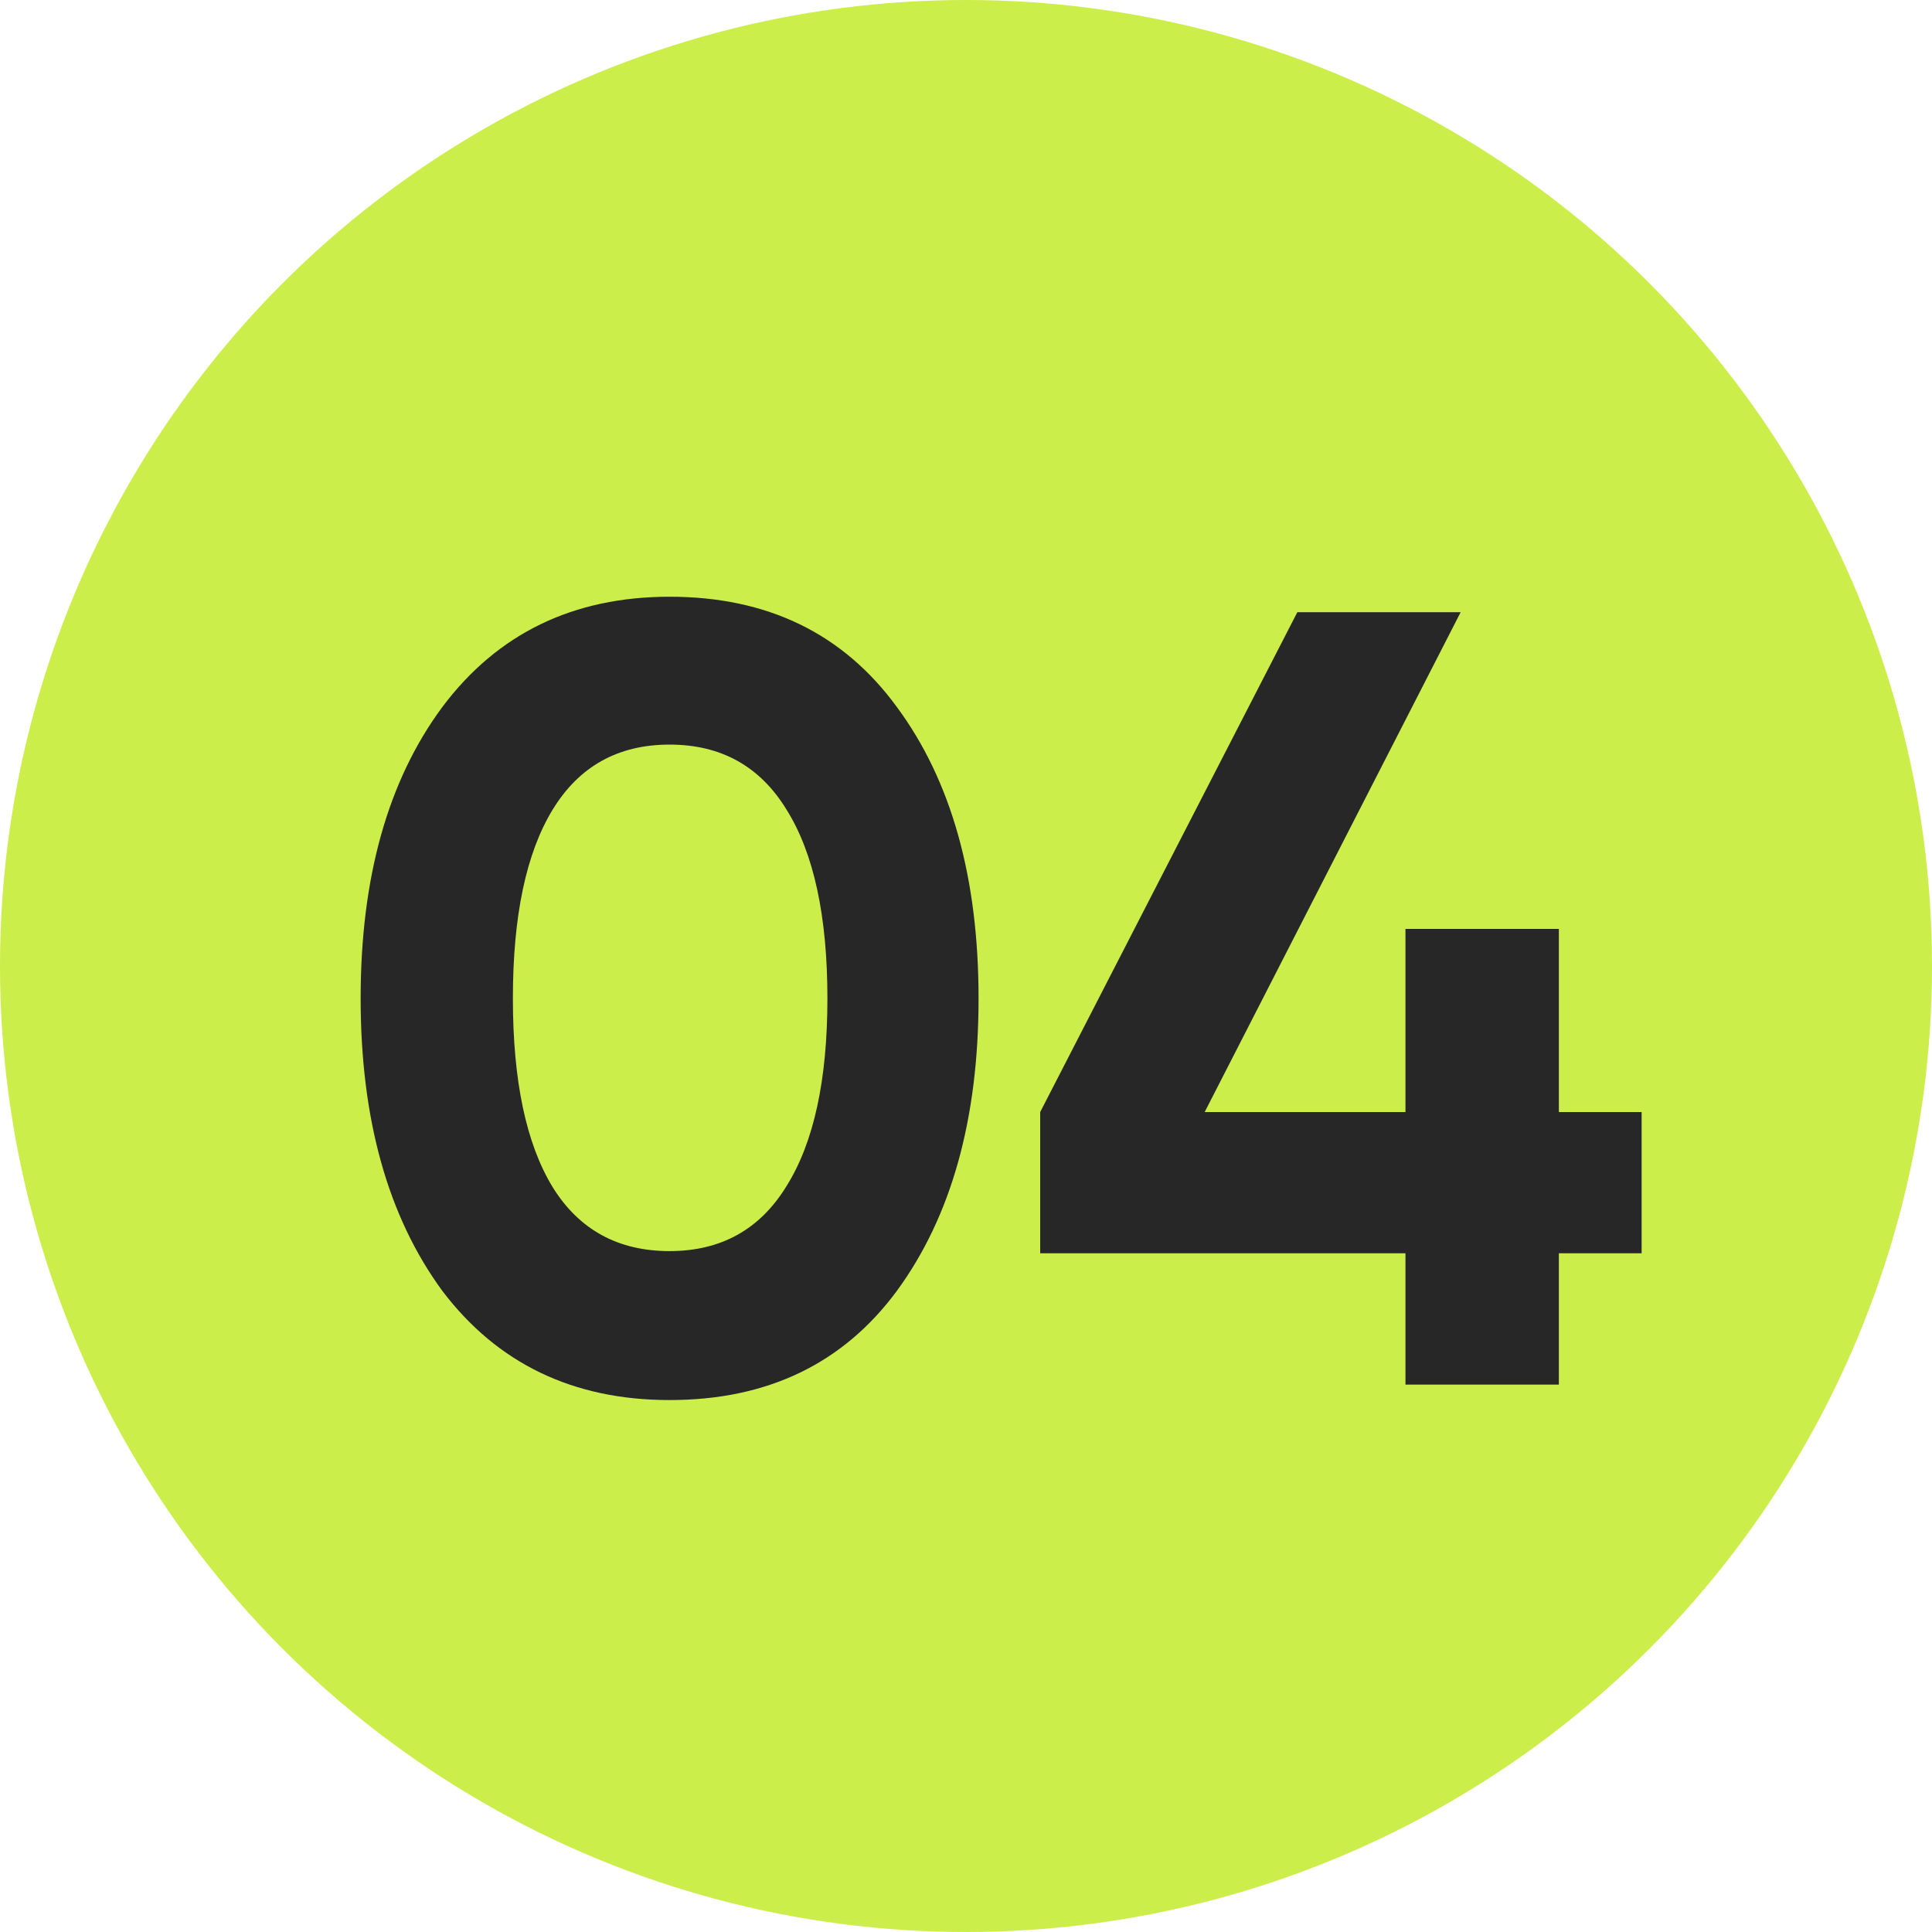 <?xml version="1.0" encoding="UTF-8"?> <svg xmlns="http://www.w3.org/2000/svg" width="30" height="30" viewBox="0 0 30 30" fill="none"> <circle cx="15" cy="15" r="15" fill="#CBEE4A"></circle> <path d="M10.397 21.74C8.901 21.74 7.724 21.174 6.868 20.044C6.022 18.89 5.6 17.376 5.6 15.503C5.6 13.63 6.022 12.122 6.868 10.979C7.724 9.837 8.901 9.266 10.397 9.266C11.917 9.266 13.093 9.837 13.927 10.979C14.772 12.122 15.195 13.63 15.195 15.503C15.195 17.376 14.772 18.89 13.927 20.044C13.093 21.174 11.917 21.74 10.397 21.74ZM12.848 15.503C12.848 14.224 12.636 13.247 12.214 12.573C11.802 11.899 11.197 11.562 10.397 11.562C9.598 11.562 8.992 11.899 8.581 12.573C8.17 13.247 7.964 14.224 7.964 15.503C7.964 16.782 8.17 17.759 8.581 18.433C8.992 19.096 9.598 19.427 10.397 19.427C11.197 19.427 11.802 19.09 12.214 18.416C12.636 17.742 12.848 16.771 12.848 15.503ZM24.206 17.268H25.491V19.461H24.206V21.5H21.824V19.461H16.152V17.268L20.145 9.506H22.681L18.706 17.268H21.824V14.424H24.206V17.268Z" fill="#272727"></path> </svg> 